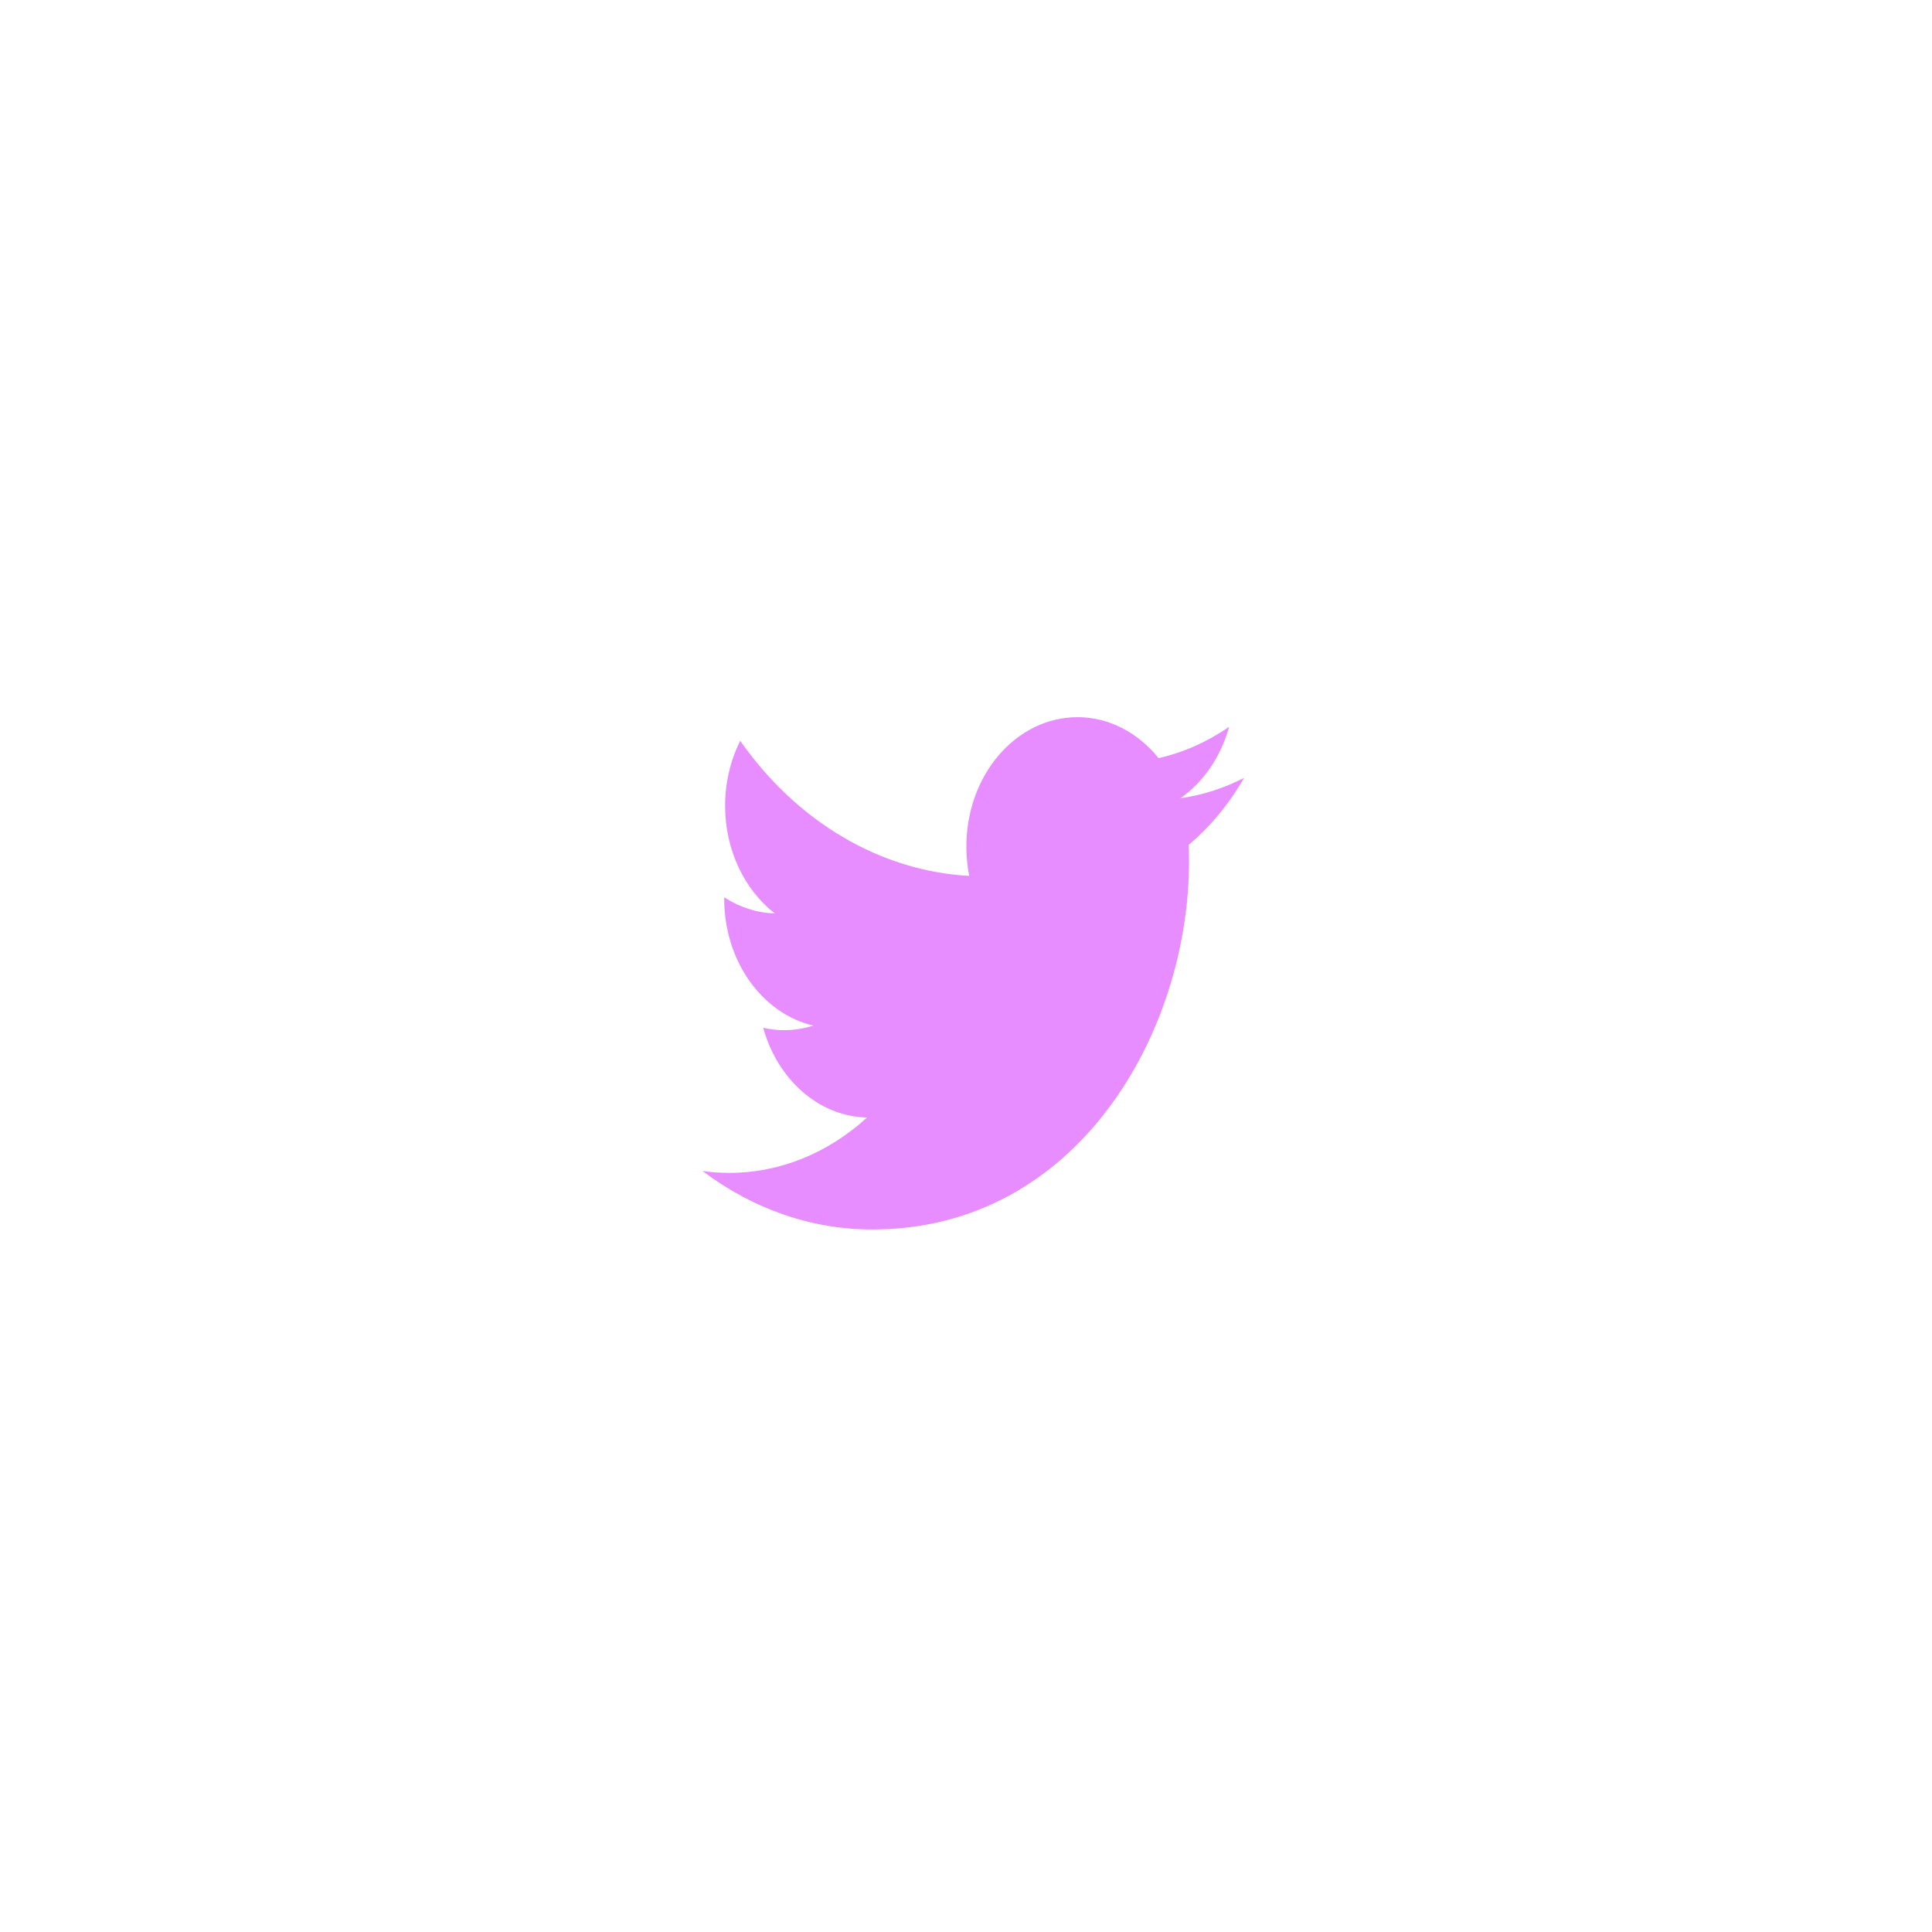 <svg width="132" height="132" viewBox="0 0 132 132" fill="none" xmlns="http://www.w3.org/2000/svg">
<g filter="url(#filter0_d_1011_538)">
<circle cx="66" cy="66" r="39" fill="white"/>
</g>
<path d="M85 53.147C83.612 53.86 82.144 54.33 80.641 54.542C82.22 53.448 83.408 51.711 83.981 49.656C82.488 50.689 80.857 51.413 79.159 51.798C78.443 50.912 77.583 50.207 76.63 49.726C75.677 49.245 74.652 48.998 73.616 49C69.421 49 66.026 52.956 66.026 57.832C66.023 58.51 66.089 59.187 66.222 59.846C63.214 59.68 60.268 58.772 57.574 57.182C54.879 55.593 52.495 53.355 50.574 50.613C49.9 51.957 49.543 53.49 49.542 55.052C49.542 58.115 50.893 60.822 52.933 62.407C51.724 62.374 50.54 61.995 49.481 61.305V61.414C49.481 65.698 52.102 69.262 55.571 70.073C54.919 70.278 54.247 70.383 53.572 70.383C53.093 70.384 52.615 70.329 52.145 70.219C53.109 73.728 55.916 76.28 59.24 76.353C56.539 78.815 53.222 80.145 49.812 80.135C49.206 80.134 48.601 80.092 48 80.008C51.47 82.627 55.503 84.013 59.62 84C73.599 84 81.237 70.538 81.237 58.862C81.237 58.479 81.228 58.096 81.213 57.723C82.695 56.476 83.978 54.926 85 53.147Z" fill="#E88DFF"/>
<defs>
<filter id="filter0_d_1011_538" x="0" y="0" width="132" height="132" filterUnits="userSpaceOnUse" color-interpolation-filters="sRGB">
<feFlood flood-opacity="0" result="BackgroundImageFix"/>
<feColorMatrix in="SourceAlpha" type="matrix" values="0 0 0 0 0 0 0 0 0 0 0 0 0 0 0 0 0 0 127 0" result="hardAlpha"/>
<feOffset/>
<feGaussianBlur stdDeviation="13.5"/>
<feComposite in2="hardAlpha" operator="out"/>
<feColorMatrix type="matrix" values="0 0 0 0 0 0 0 0 0 0 0 0 0 0 0 0 0 0 0.1 0"/>
<feBlend mode="normal" in2="BackgroundImageFix" result="effect1_dropShadow_1011_538"/>
<feBlend mode="normal" in="SourceGraphic" in2="effect1_dropShadow_1011_538" result="shape"/>
</filter>
</defs>
</svg>
